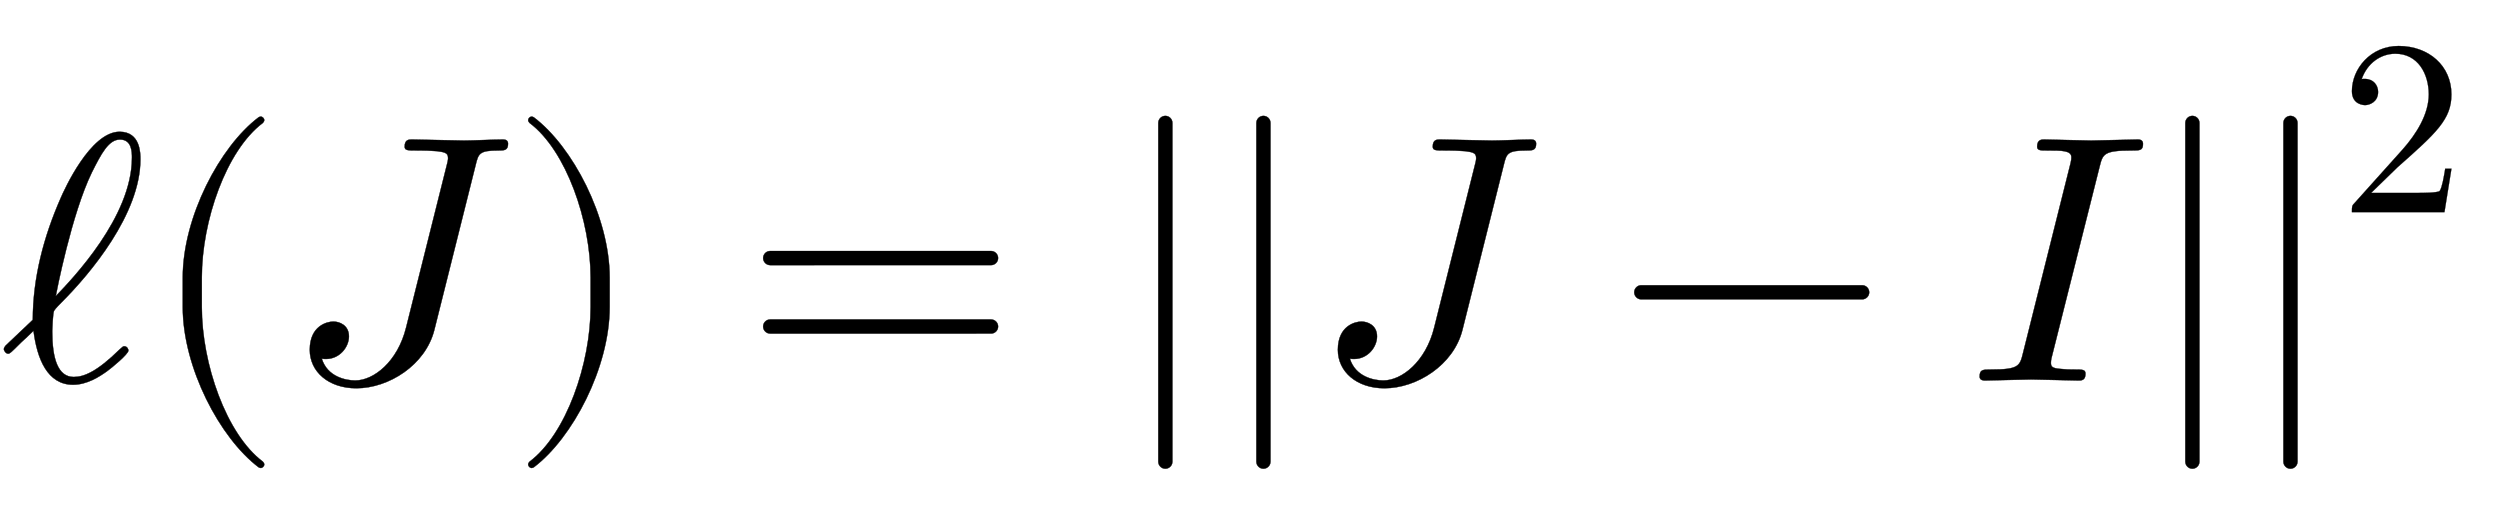 <svg xmlns:xlink="http://www.w3.org/1999/xlink" width="16.458ex" height="3.343ex" style="vertical-align:-.838ex" viewBox="0 -1078.4 7085.9 1439.2" xmlns="http://www.w3.org/2000/svg"><defs><path stroke-width="1" id="a" d="M398 627c0-155-142-324-223-405-20-20-20-22-22-25-3-5-5-51-5-57 0-78 16-130 61-130 29 0 66 15 130 78 9 8 10 9 13 9 9 0 12-9 12-12 0-10-47-49-61-59-21-15-56-38-96-38-73 0-102 74-112 153-8-8-28-27-36-34-28-28-31-31-36-31-6 0-12 8-12 13 0 4 3 7 5 10l77 73c0 119 31 236 79 345 10 23 84 188 167 188 59 0 59-61 59-78zm-24 4c0 16 0 52-34 52-32 0-53-40-80-94-57-117-100-339-102-350 48 50 216 225 216 392z"/><path stroke-width="1" id="b" d="M332-238c0-5-5-10-10-10-2 0-4 1-6 2-110 83-215 283-215 454v84c0 171 105 371 215 454 2 1 4 2 6 2 5 0 10-5 10-10 0-3-2-6-4-8-104-78-173-278-173-438v-84c0-160 69-360 173-438 2-2 4-5 4-8z"/><path stroke-width="1" id="c" d="M633 671c0-19-11-19-27-19-55 0-57-9-65-42L424 143C399 44 295-22 203-22 124-22 71 25 71 87c0 68 49 80 67 80 17 0 44-10 44-42 0-30-26-64-65-64 0 0-9 0-12 1 16-52 69-62 95-62 52 0 120 53 144 150l115 459c2 8 4 15 4 21 0 14-7 17-31 20-25 2-35 2-58 2-26 0-34 0-34 11 0 20 12 20 21 20l147-3c25 0 86 3 111 3 8 0 14-3 14-12z"/><path stroke-width="1" id="d" d="M288 208c0-171-105-371-215-454-2-1-4-2-6-2-5 0-10 5-10 10 0 3 2 6 4 8 104 78 173 278 173 438v84c0 160-69 360-173 438-2 2-4 5-4 8 0 5 5 10 10 10 2 0 4-1 6-2 110-83 215-283 215-454v-84z"/><path stroke-width="1" id="e" d="M722 347c0-11-9-20-20-20H76c-11 0-20 9-20 20s9 20 20 20h626c11 0 20-9 20-20zm0-194c0-11-9-20-20-20H76c-11 0-20 9-20 20s9 20 20 20h626c11 0 20-9 20-20z"/><path stroke-width="1" id="f" d="M159-230c0-11-9-20-20-20s-20 9-20 20v960c0 11 9 20 20 20s20-9 20-20v-960z"/><path stroke-width="1" id="g" d="M722 250c0-11-9-20-20-20H76c-11 0-20 9-20 20s9 20 20 20h626c11 0 20-9 20-20z"/><path stroke-width="1" id="h" d="M497 671c0-19-8-19-32-19-79 0-82-10-91-46L240 73c-2-7-4-15-4-23 0-11 4-15 25-17 20-2 25-2 43-2 22 0 30 0 30-12 0-19-12-19-20-19L180 3 49 0c-3 0-15 0-15 11 0 20 9 20 32 20 79 0 82 10 91 47l135 539c2 9 2 11 2 16 0 19-27 19-69 19-19 0-28 0-28 11 0 20 13 20 20 20l133-3 132 3c4 0 15 0 15-12z"/><path stroke-width="1" id="i" d="M449 174L421 0H50c0 24 0 26 11 37l192 214c55 62 105 141 105 221 0 82-43 163-134 163-58 0-112-37-135-102 3 1 5 1 13 1 35 0 53-26 53-52 0-41-35-53-52-53-3 0-53 0-53 56 0 89 74 181 187 181 122 0 212-80 212-194 0-100-60-154-216-292L127 77h180c22 0 88 0 95 8 10 15 17 59 22 89h25z"/></defs><g stroke="currentColor" fill="currentColor" stroke-width="0" transform="scale(1 -1)"><use xlink:href="#a"/><use xlink:href="#b" x="417"/><use xlink:href="#c" x="807"/><use xlink:href="#d" x="1440"/><use xlink:href="#e" x="2107"/><use xlink:href="#f" x="3164"/><use xlink:href="#f" x="3442"/><use xlink:href="#c" x="3721"/><use xlink:href="#g" x="4576"/><use xlink:href="#h" x="5577"/><use xlink:href="#f" x="6075"/><g transform="translate(6353)"><use xlink:href="#f"/><use transform="scale(.707)" xlink:href="#i" x="393" y="675"/></g></g></svg>
